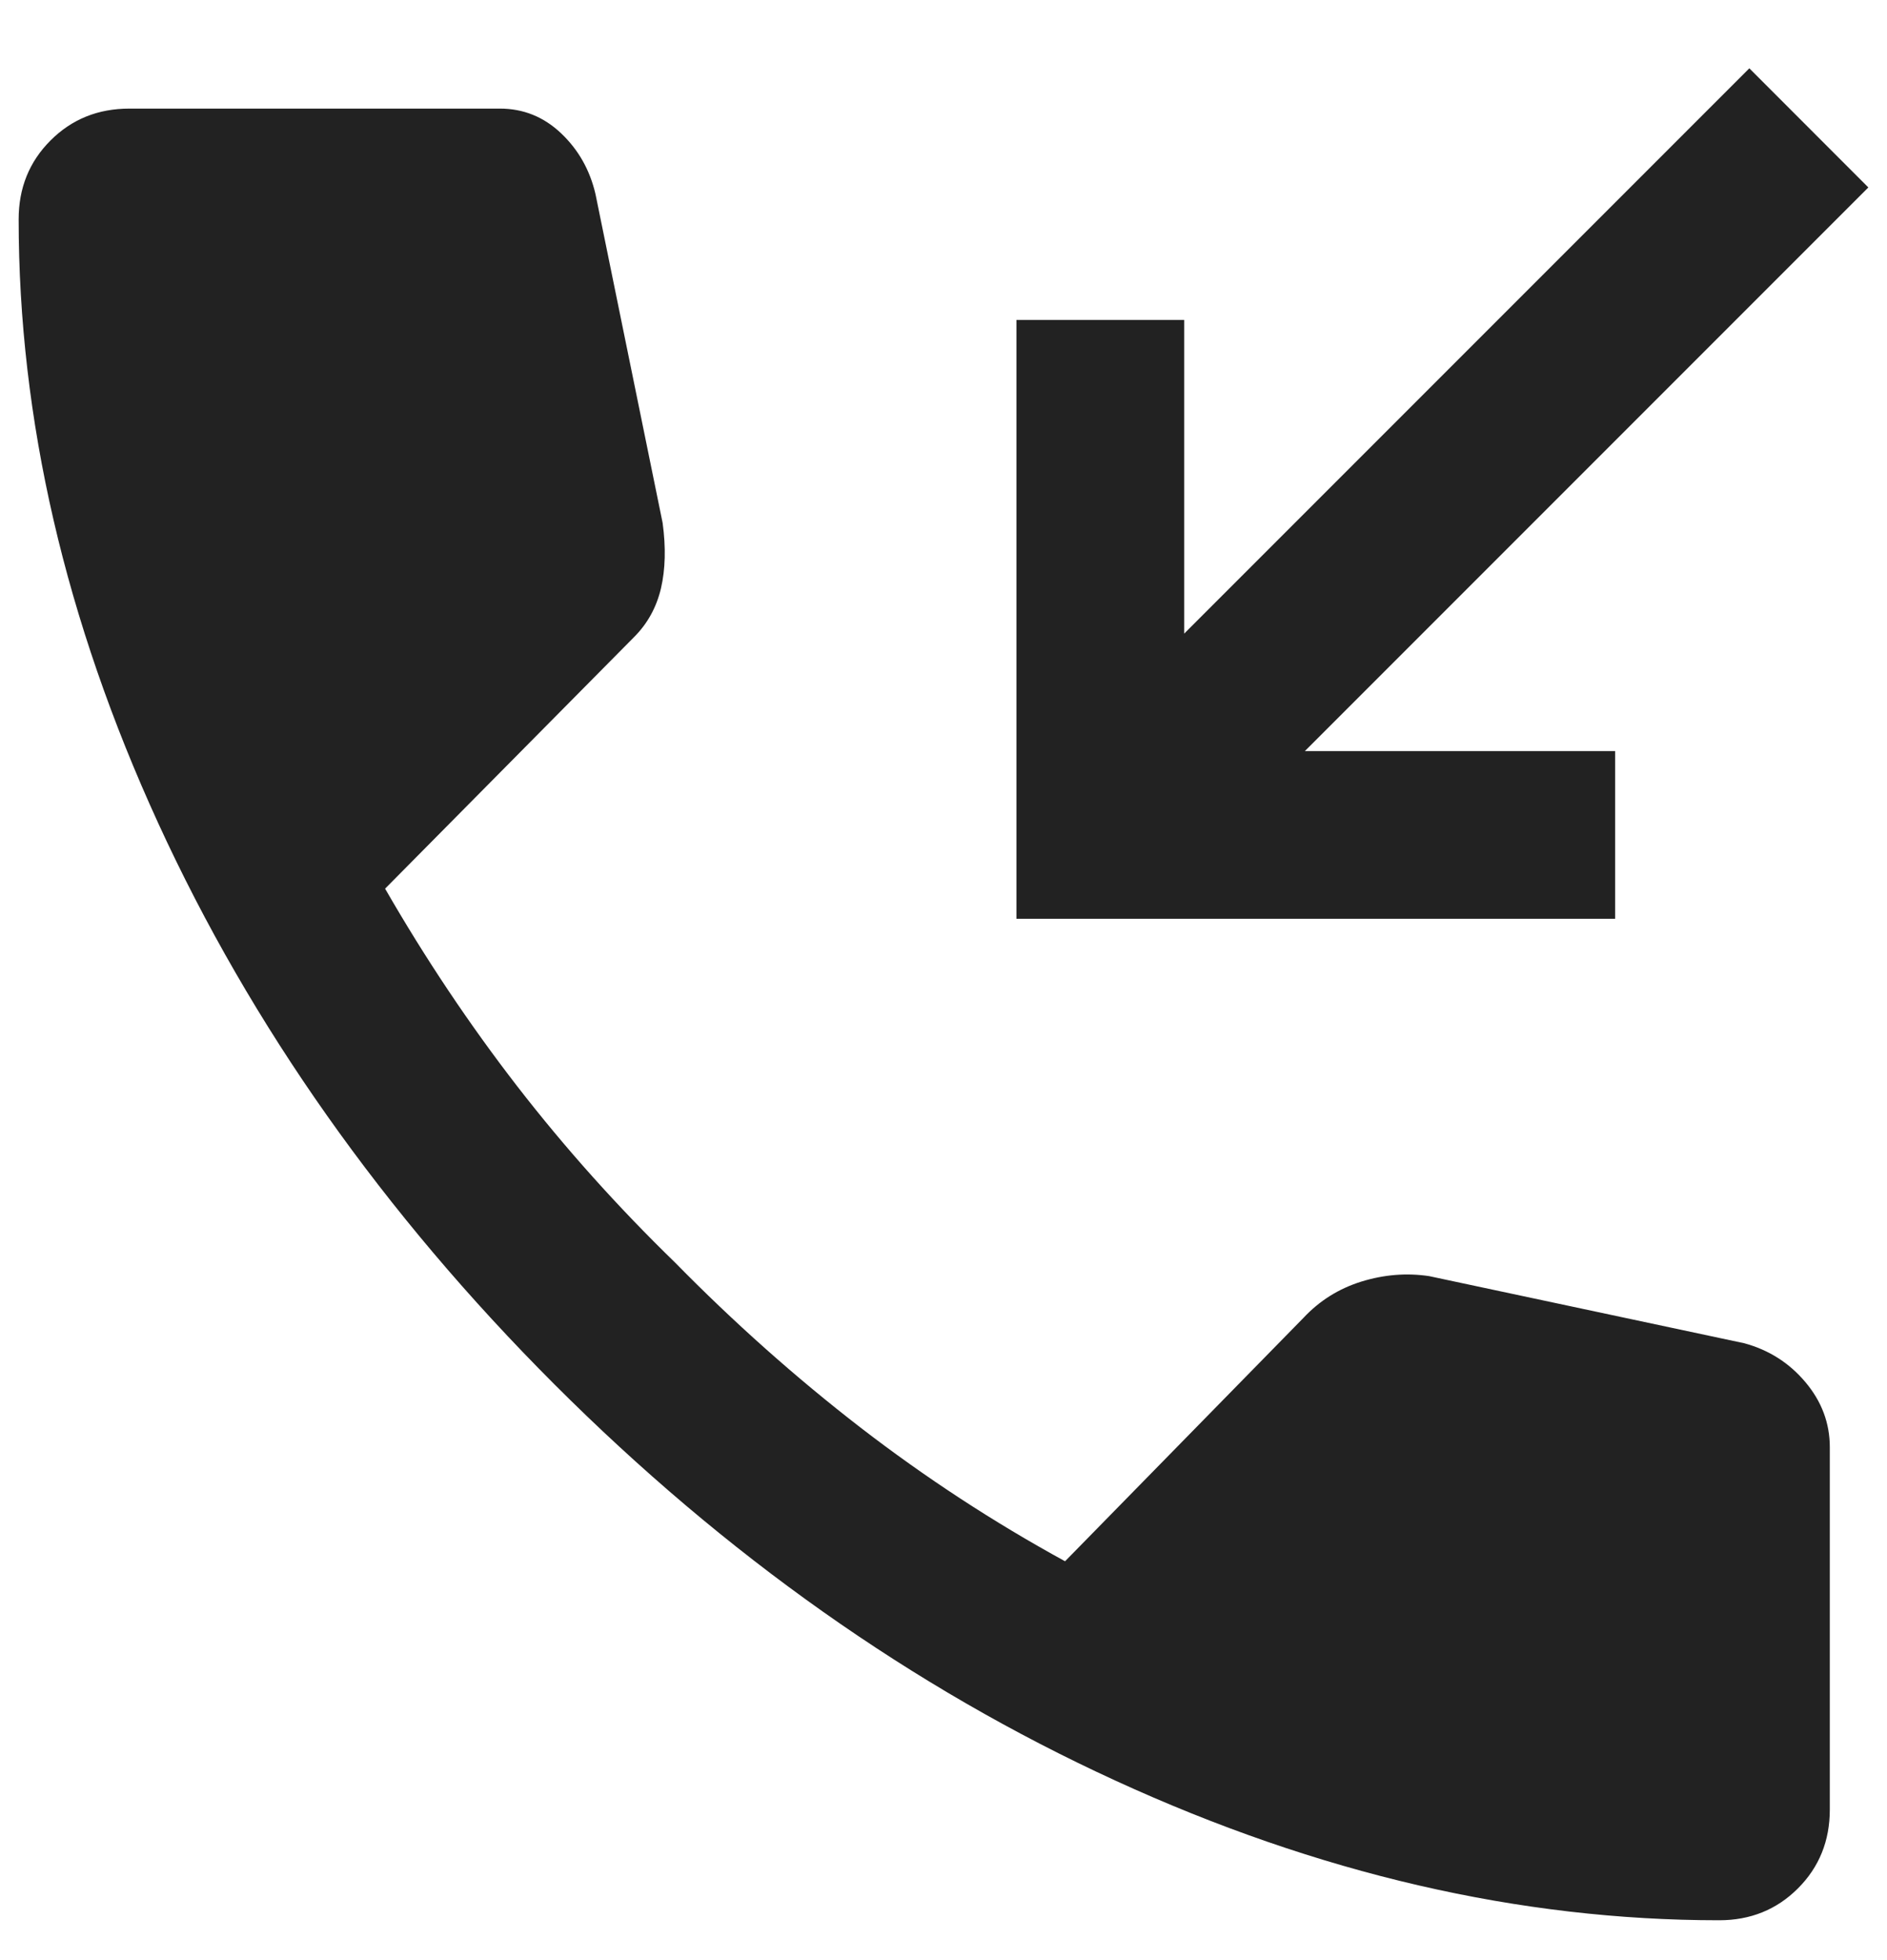 <svg width="26" height="27" viewBox="0 0 26 27" fill="none" xmlns="http://www.w3.org/2000/svg">
<path d="M23.687 26.451C20.937 26.451 18.164 25.81 15.368 24.527C12.573 23.245 9.996 21.425 7.639 19.069C5.283 16.712 3.463 14.135 2.18 11.339C0.898 8.543 0.257 5.771 0.257 3.021C0.257 2.59 0.403 2.228 0.696 1.935C0.989 1.642 1.35 1.496 1.782 1.496H6.888C7.212 1.496 7.493 1.61 7.732 1.837C7.971 2.064 8.128 2.343 8.205 2.674L9.13 7.203C9.176 7.542 9.168 7.843 9.107 8.105C9.045 8.366 8.922 8.59 8.737 8.775L5.306 12.241C5.86 13.203 6.467 14.11 7.125 14.961C7.784 15.812 8.51 16.623 9.303 17.393C10.112 18.217 10.963 18.974 11.856 19.664C12.75 20.353 13.689 20.967 14.675 21.506L17.957 18.156C18.18 17.917 18.447 17.75 18.759 17.653C19.071 17.557 19.381 17.532 19.69 17.578L24.034 18.503C24.372 18.595 24.654 18.774 24.877 19.04C25.1 19.305 25.212 19.604 25.212 19.935V24.926C25.212 25.357 25.066 25.719 24.773 26.012C24.48 26.305 24.118 26.451 23.687 26.451ZM14.005 12.656V4.407H16.316V8.728L24.103 0.941L25.743 2.582L17.979 10.346H22.254V12.656H14.005Z" fill="#222222"/>
</svg>
